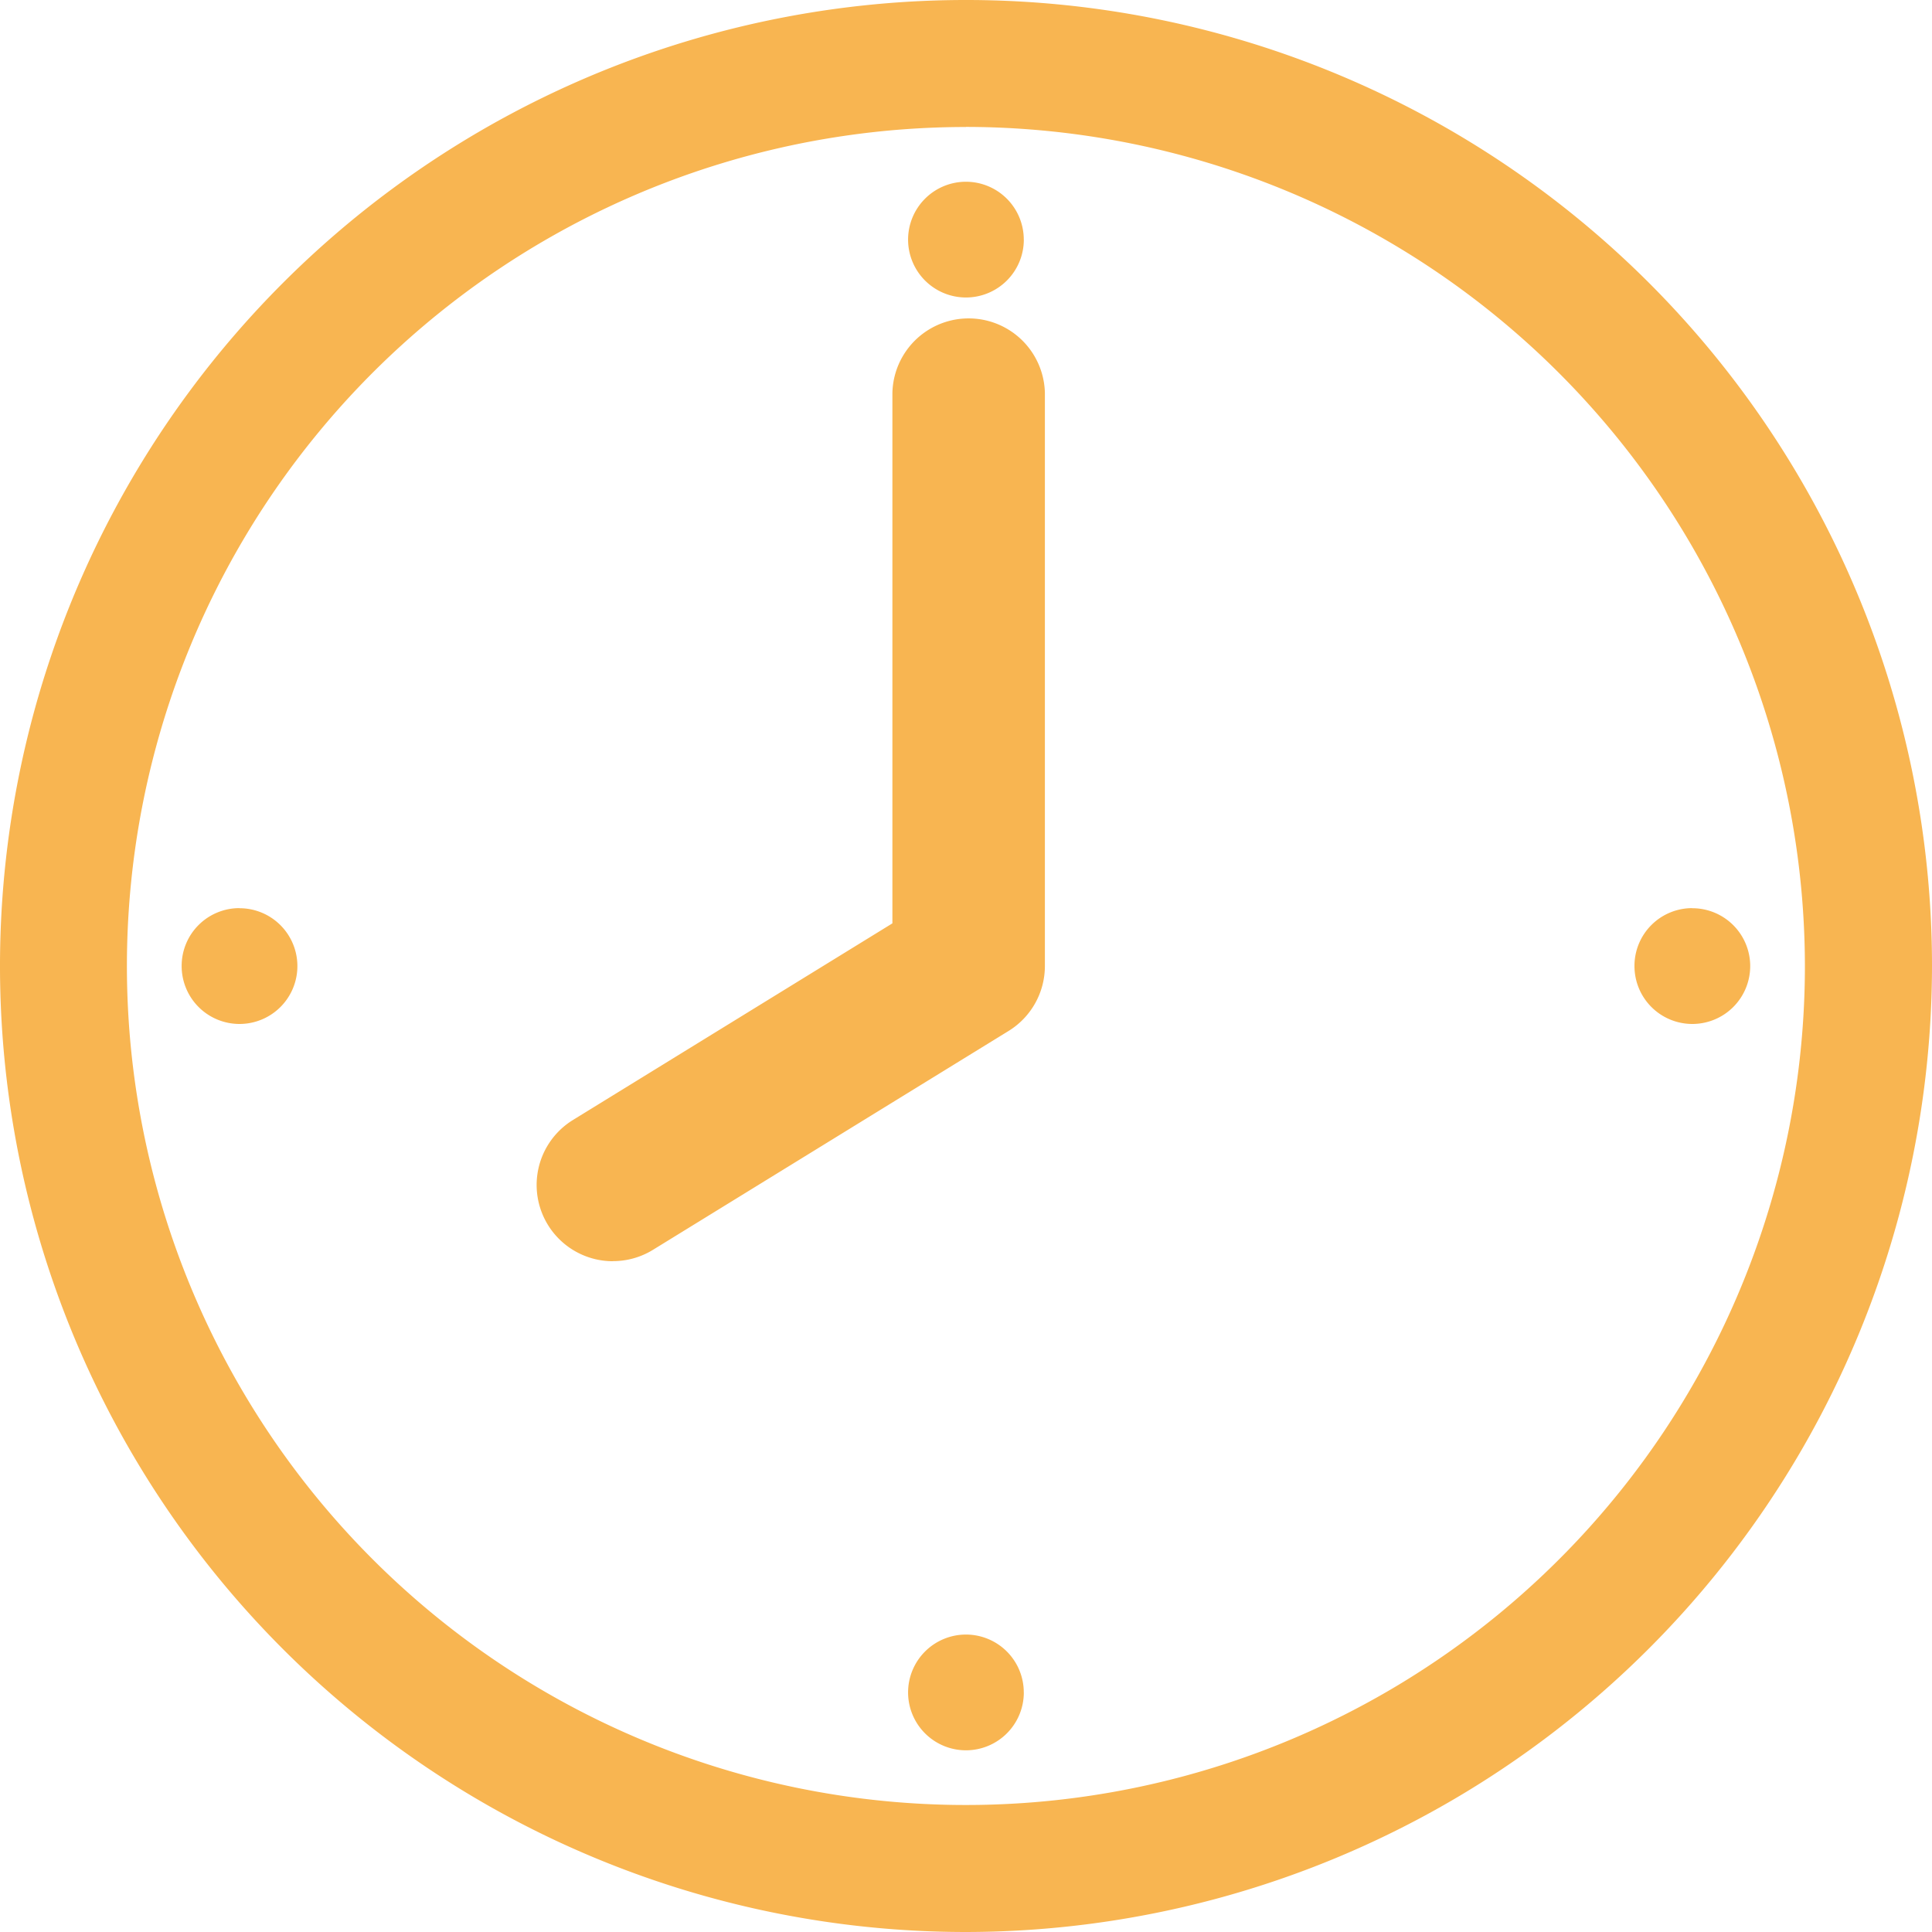 <svg id="tokei.svg" xmlns="http://www.w3.org/2000/svg" width="42" height="42" viewBox="0 0 42 42">
  <defs>
    <style>
      .cls-1 {
        fill: #f8b551;
        fill-rule: evenodd;
      }
    </style>
  </defs>
  <path id="シェイプ_29" data-name="シェイプ 29" class="cls-1" d="M547,956a21,21,0,1,1,21-21A21.025,21.025,0,0,1,547,956Zm0-39.239A18.239,18.239,0,1,0,565.237,935,18.259,18.259,0,0,0,547,916.759Zm1.257,2.449A1.258,1.258,0,1,1,547,917.951,1.258,1.258,0,0,1,548.256,919.208Zm0,31.584a1.258,1.258,0,1,1-1.257-1.26A1.257,1.257,0,0,1,548.256,950.792Zm-17.048-17.05A1.258,1.258,0,1,1,529.949,935,1.255,1.255,0,0,1,531.208,933.742Zm31.581,0A1.258,1.258,0,1,1,561.532,935,1.255,1.255,0,0,1,562.789,933.742Zm-23.465,7.674a1.658,1.658,0,0,1-.87-3.07l6.945-4.275V922.539a1.658,1.658,0,0,1,3.315,0V935a1.659,1.659,0,0,1-.789,1.412l-7.734,4.76A1.657,1.657,0,0,1,539.324,941.416Z" transform="translate(-526 -914)"/>
</svg>
